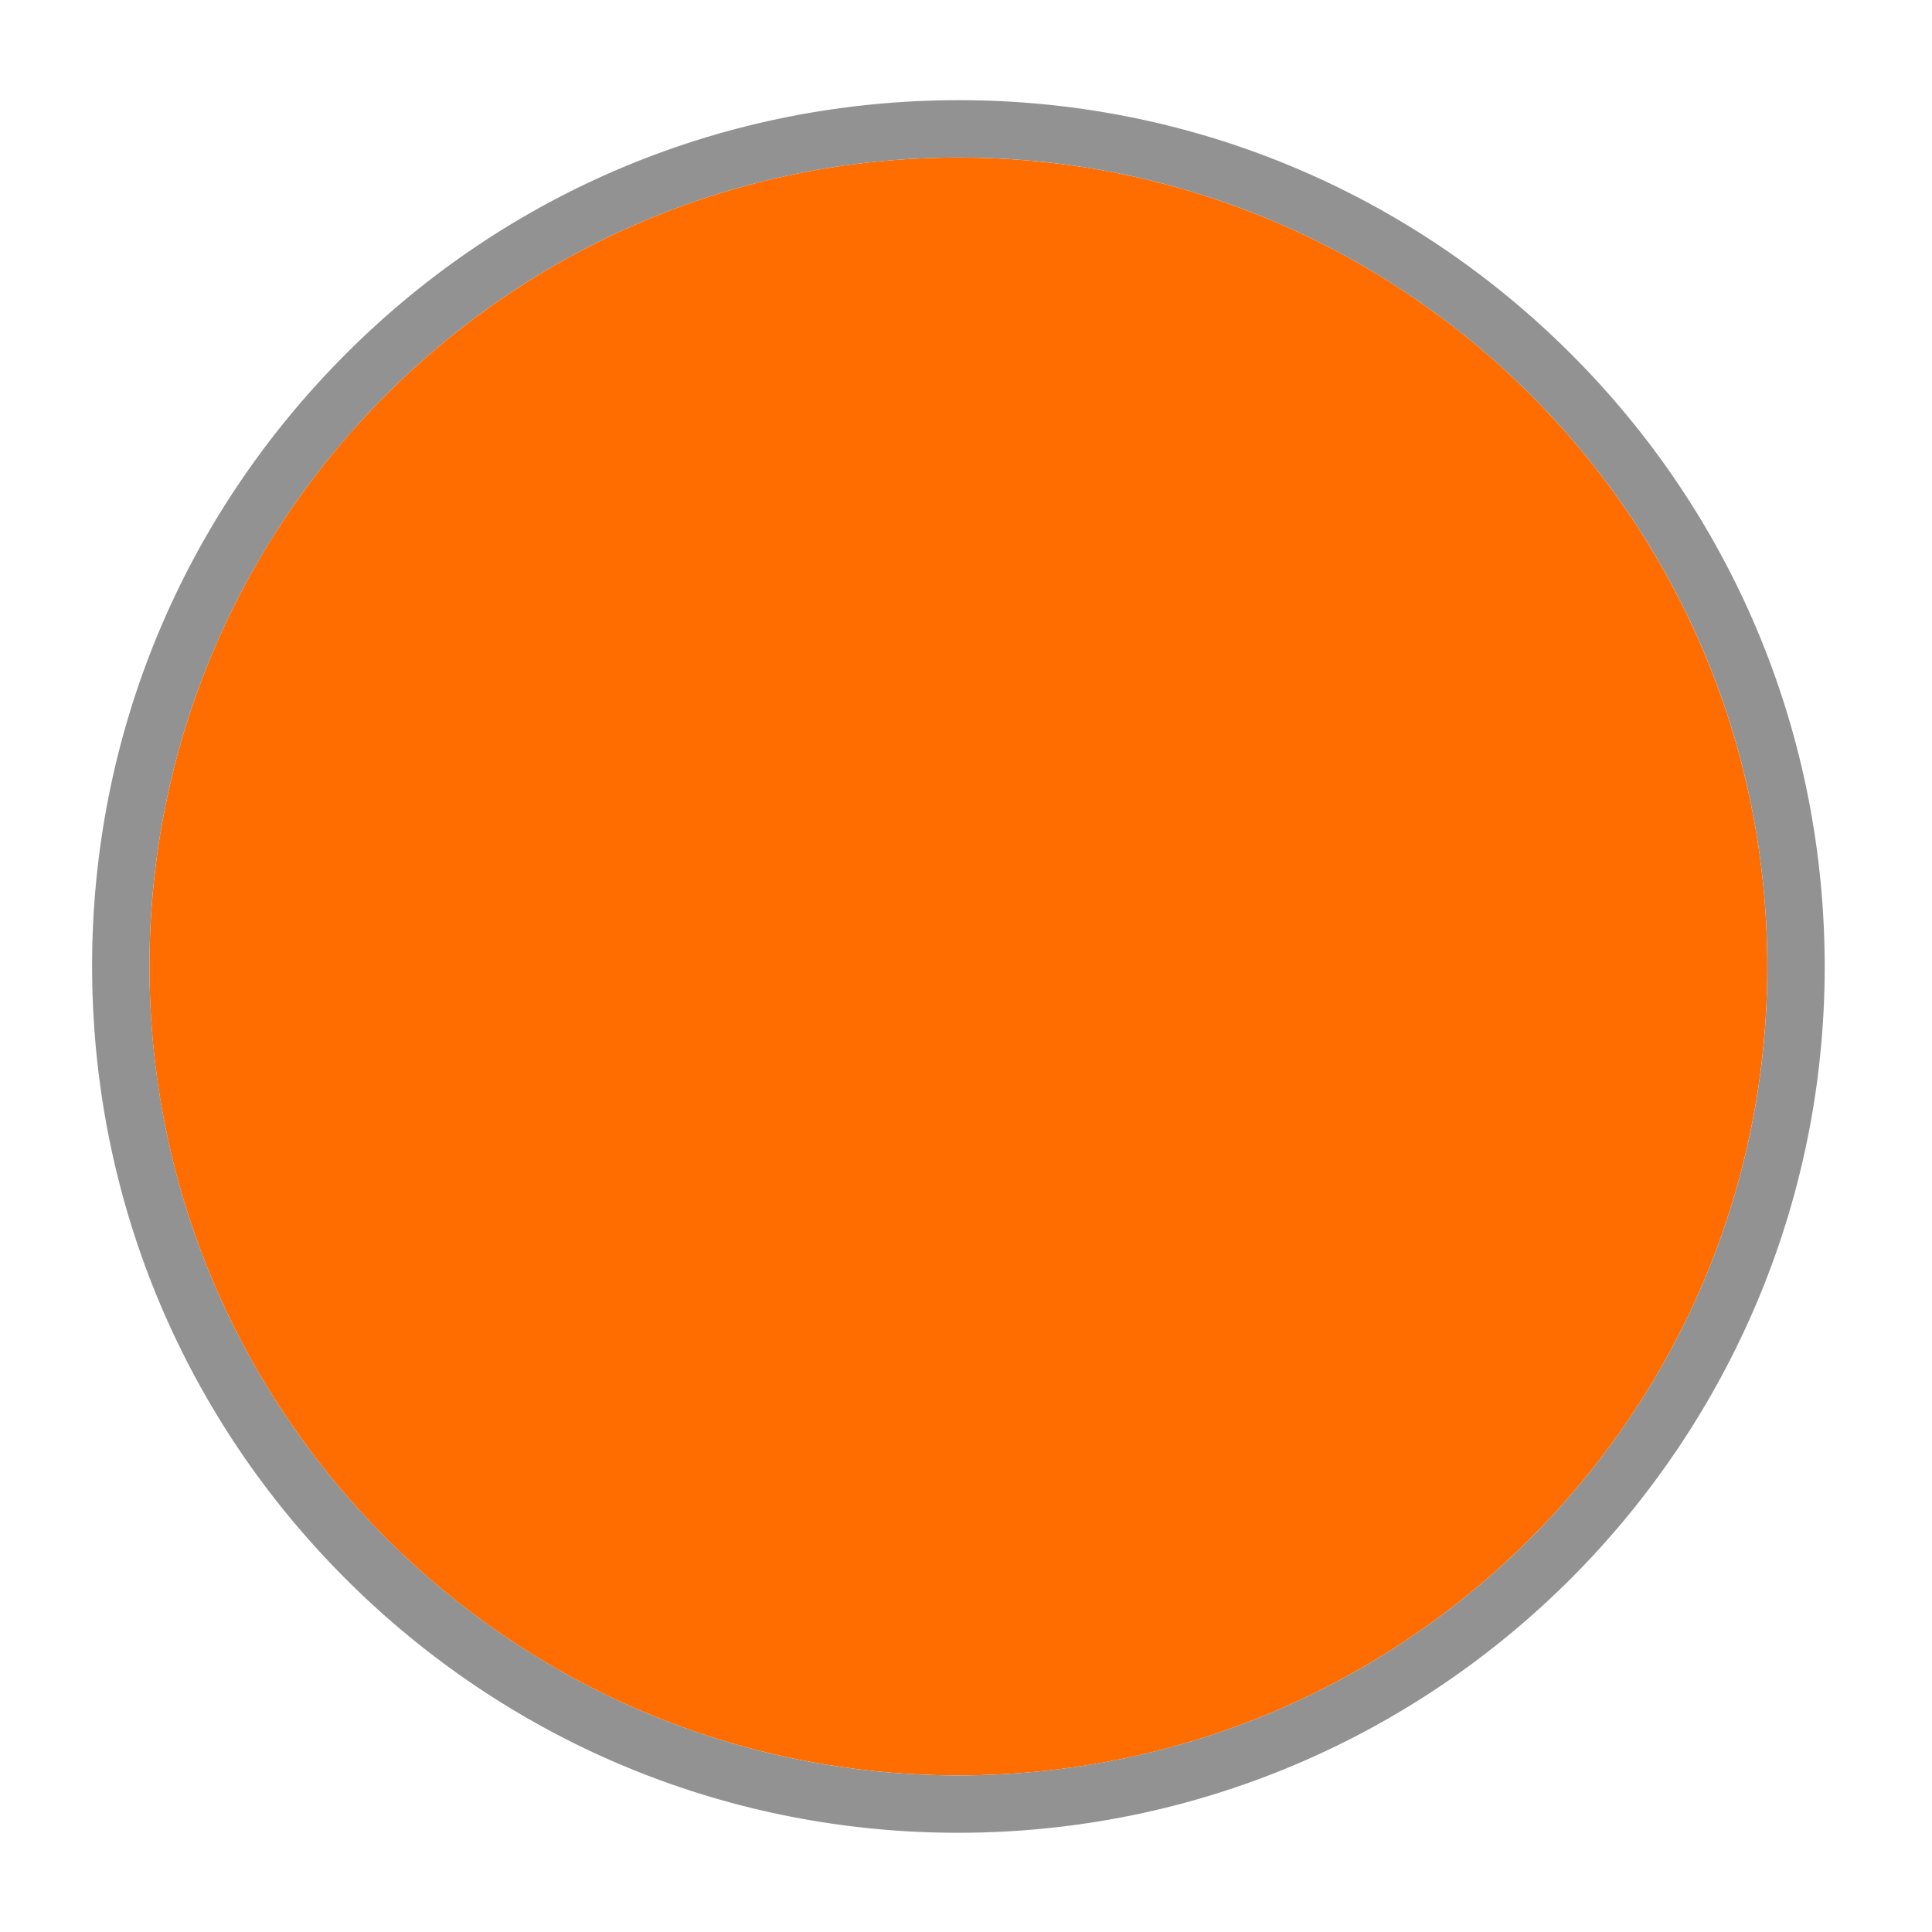 <?xml version="1.0" standalone="no"?>
<!DOCTYPE svg PUBLIC "-//W3C//DTD SVG 1.0//EN" "http://www.w3.org/TR/2001/REC-SVG-20010904/DTD/svg10.dtd">
<svg xmlns="http://www.w3.org/2000/svg" xmlns:xlink="http://www.w3.org/1999/xlink" width="101px" height="101px" viewBox = "0 0 101 101">
<g transform="translate(0,101) scale(1,-1)">
	<g id="Layer 1" >
		<path id=""  d="M92.389 50.471c0.000-23.351-18.934-42.284-42.283-42.284c-23.360-0.000-42.293 18.933-42.293 42.284c0.000 23.358 18.933 42.293 42.292 42.293c23.350 0.000 42.284-18.935 42.284-42.293Z" fill="rgb(100%,42.745%,0%)"  />
		<path id=""  d="M50.126 92.764c22.867 0.001 41.687-18.255 42.252-41.252c0.574-23.344-17.889-42.737-41.231-43.312c-0.354-0.009-0.708-0.013-1.060-0.013c-22.876 0.000-41.694 18.253-42.260 41.244c-0.574 23.351 17.888 42.746 41.239 43.320c0.354 0.009 0.708 0.013 1.060 0.013ZM50.127 95.764L50.127 92.764L50.127 95.764L50.126 95.764c-0.376 0.000-0.756-0.005-1.133-0.014c-12.096-0.298-23.349-5.287-31.691-14.049c-8.341-8.763-12.772-20.249-12.474-32.344c0.293-11.895 5.147-23.017 13.669-31.318c8.508-8.287 19.727-12.852 31.590-12.852c0.376 0.000 0.755 0.005 1.133 0.014c24.963 0.614 44.771 21.422 44.157 46.384c-0.292 11.896-5.146 23.021-13.668 31.324c-8.506 8.290-19.722 12.855-31.581 12.855L50.127 95.764Z" fill="rgb(57.255%,57.255%,57.255%)"  />
		<path id=""  d="M92.377 51.513c0.574-23.344-17.889-42.738-41.231-43.312c-23.351-0.575-42.746 17.886-43.320 41.230c-0.574 23.351 17.888 42.746 41.239 43.320c23.342 0.574 42.738-17.889 43.312-41.238Z" fill="none"  />
		<path id=""  d="M89.996 54.03c-1.932 20.342-19.056 36.254-39.894 36.254c-22.097 0.000-40.012-17.875-40.086-39.953c9.343-8.524 22.984-13.904 38.189-13.904c17.296-0.000 32.573 6.964 41.791 17.603Z" fill="none"  />
	</g>
</g>
</svg>
